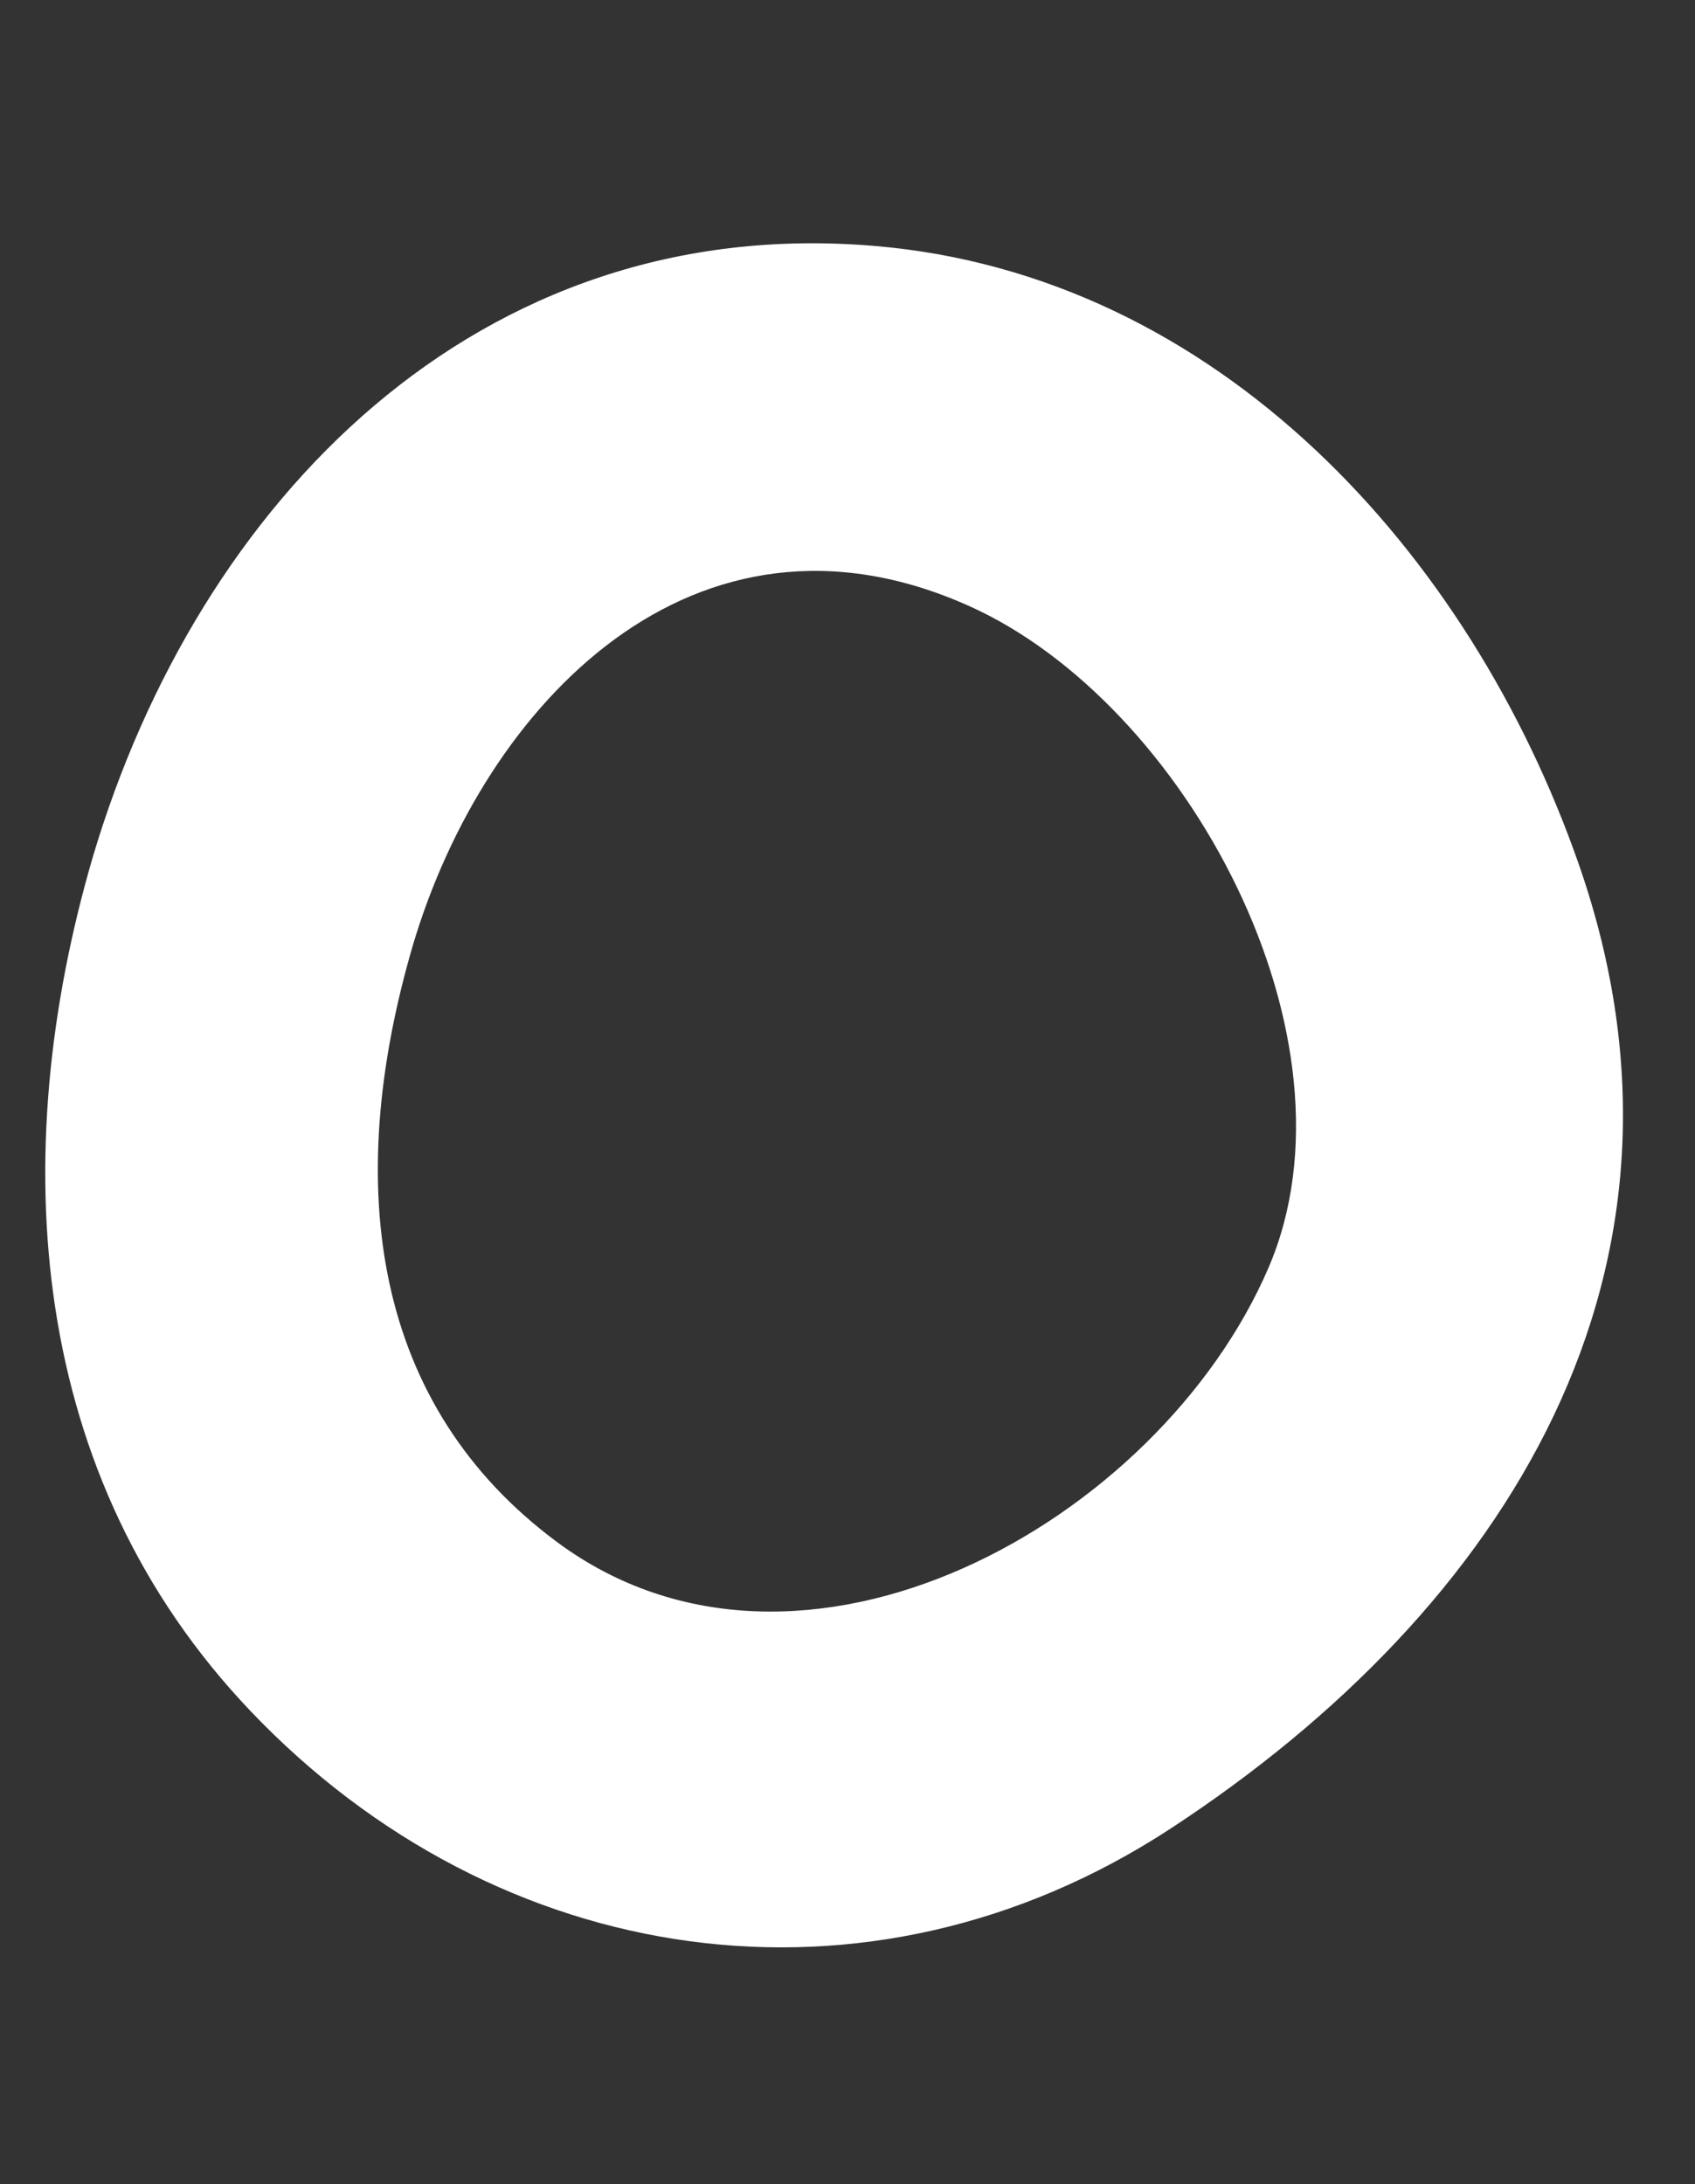 <?xml version="1.0" encoding="UTF-8"?> <svg xmlns="http://www.w3.org/2000/svg" id="_Слой_1" data-name="Слой 1" viewBox="0 0 61.27 78.94"><rect x="0" y="0" width="61.27" height="78.94" fill="#333333" stroke="none"/> <defs> <style> .cls-1 { fill: #fff; } </style> </defs> <path class="cls-1" d="m14.92,34.18c2.59-8.74,10.19-16.7,20.08-12.29,7.86,3.5,14.42,15.65,10.85,23.94-3.96,9.2-16.9,16.44-25.71,9.91-6.62-4.91-7.79-12.77-5.22-21.56,2.17-7.43-9.41-10.6-11.57-3.19-3.15,10.8-2.35,22.4,5.71,30.86,8.92,9.36,22.32,11.4,33.26,4.24,12.14-7.95,19.85-20.21,14.75-34.85-3.92-11.24-13.03-21.3-25.45-22.35C17.28,7.67,7.17,18.11,3.35,30.99c-2.2,7.42,9.38,10.59,11.57,3.19Z"></path> </svg> 